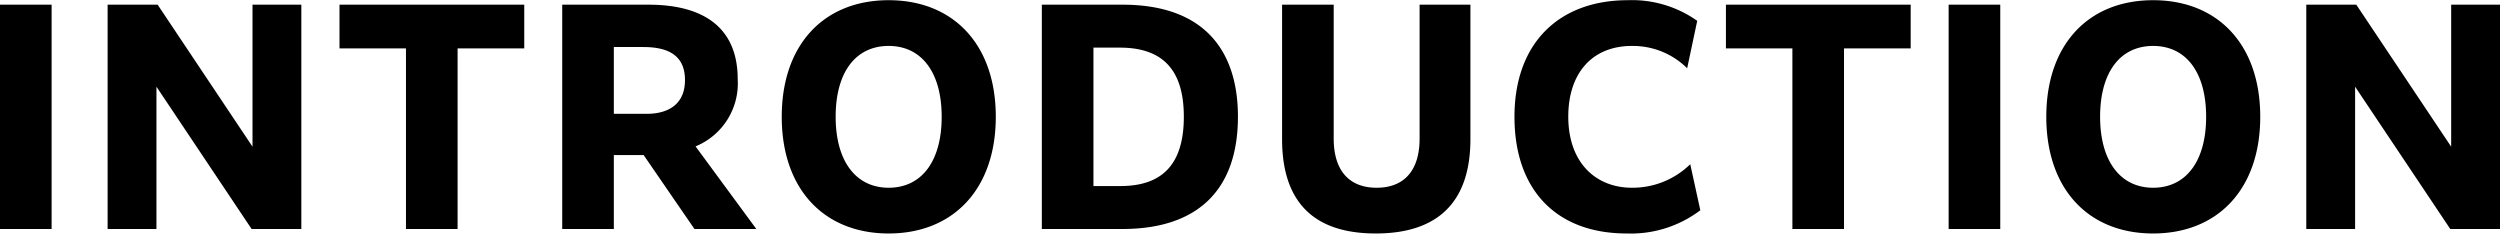 <svg xmlns="http://www.w3.org/2000/svg" width="250.88" height="23.44" viewBox="0 0 250.88 23.44">
  <defs>
    <style>
      .cls-1 {
        fill-rule: evenodd;
      }
    </style>
  </defs>
  <path id="txt_intro.svg" class="cls-1" d="M2515.45,1551.1l-9.55-14.28v14.28H2501v-22.51h5.02l9.52,14.25v-14.25h4.9v22.51h-4.99Zm-29.82.45c-6.47,0-10.72-4.43-10.72-11.71s4.25-11.7,10.72-11.7,10.75,4.42,10.75,11.7S2492.1,1551.55,2485.63,1551.55Zm0-18.82c-3.3,0-5.32,2.63-5.32,7.11,0,4.43,2.02,7.12,5.32,7.12s5.32-2.66,5.32-7.12S2488.94,1532.73,2485.63,1532.73Zm-20.52-4.14h5.18v22.51h-5.18v-22.51Zm-10.5,22.51h-5.18v-18.12h-6.67v-4.39h18.54v4.39h-6.69v18.12Zm-21.28-4.14a8.279,8.279,0,0,0,5.85-2.36l1.01,4.62a11.542,11.542,0,0,1-7.39,2.33c-7.03,0-11.26-4.34-11.26-11.71,0-7.47,4.54-11.7,11.37-11.7a11.326,11.326,0,0,1,6.97,2.07l-1.01,4.76a7.74,7.74,0,0,0-5.54-2.24c-4.01,0-6.39,2.75-6.39,7.09C2426.94,1544.49,2429.74,1546.96,2433.33,1546.96Zm-25.71,4.59c-6.38,0-9.4-3.31-9.4-9.47v-13.49h5.18v13.44c0,3.19,1.54,4.93,4.31,4.93s4.31-1.74,4.31-4.93v-13.44h5.1v13.49C2417.12,1548.24,2414.01,1551.55,2407.62,1551.55Zm-25.42-.45h-8.09v-22.51h8.09c8.57,0,11.59,5.01,11.59,11.23C2393.79,1547.38,2389.54,1551.1,2382.2,1551.1Zm-0.25-18.2h-2.66v13.89H2382c4.18,0,6.36-2.16,6.36-6.95C2388.36,1535.73,2386.76,1532.9,2381.95,1532.9Zm-23.21,18.65c-6.47,0-10.73-4.43-10.73-11.71s4.26-11.7,10.73-11.7,10.75,4.42,10.75,11.7S2365.2,1551.55,2358.74,1551.55Zm0-18.82c-3.31,0-5.32,2.63-5.32,7.11,0,4.43,2.01,7.12,5.32,7.12s5.32-2.66,5.32-7.12S2362.04,1532.73,2358.74,1532.73Zm-19.49,18.37-5.1-7.42h-2.99v7.42h-5.18v-22.51h8.65c5.85,0,8.96,2.55,8.96,7.47a6.831,6.831,0,0,1-4.23,6.75l6.1,8.29h-6.21Zm-5.13-18.26h-2.96v6.7h3.36c1.54,0,3.78-.56,3.78-3.39C2338.3,1533.66,2336.59,1532.84,2334.12,1532.84Zm-18.64,18.26h-5.18v-18.12h-6.67v-4.39h18.54v4.39h-6.69v18.12Zm-30.22-14.28v14.28h-4.9v-22.51h5.02l9.52,14.25v-14.25h4.9v22.51h-4.99Zm-15.7-8.23h5.18v22.51h-5.18v-22.51Z" transform="translate(-2269.56 -1528.12)"/>
</svg>
